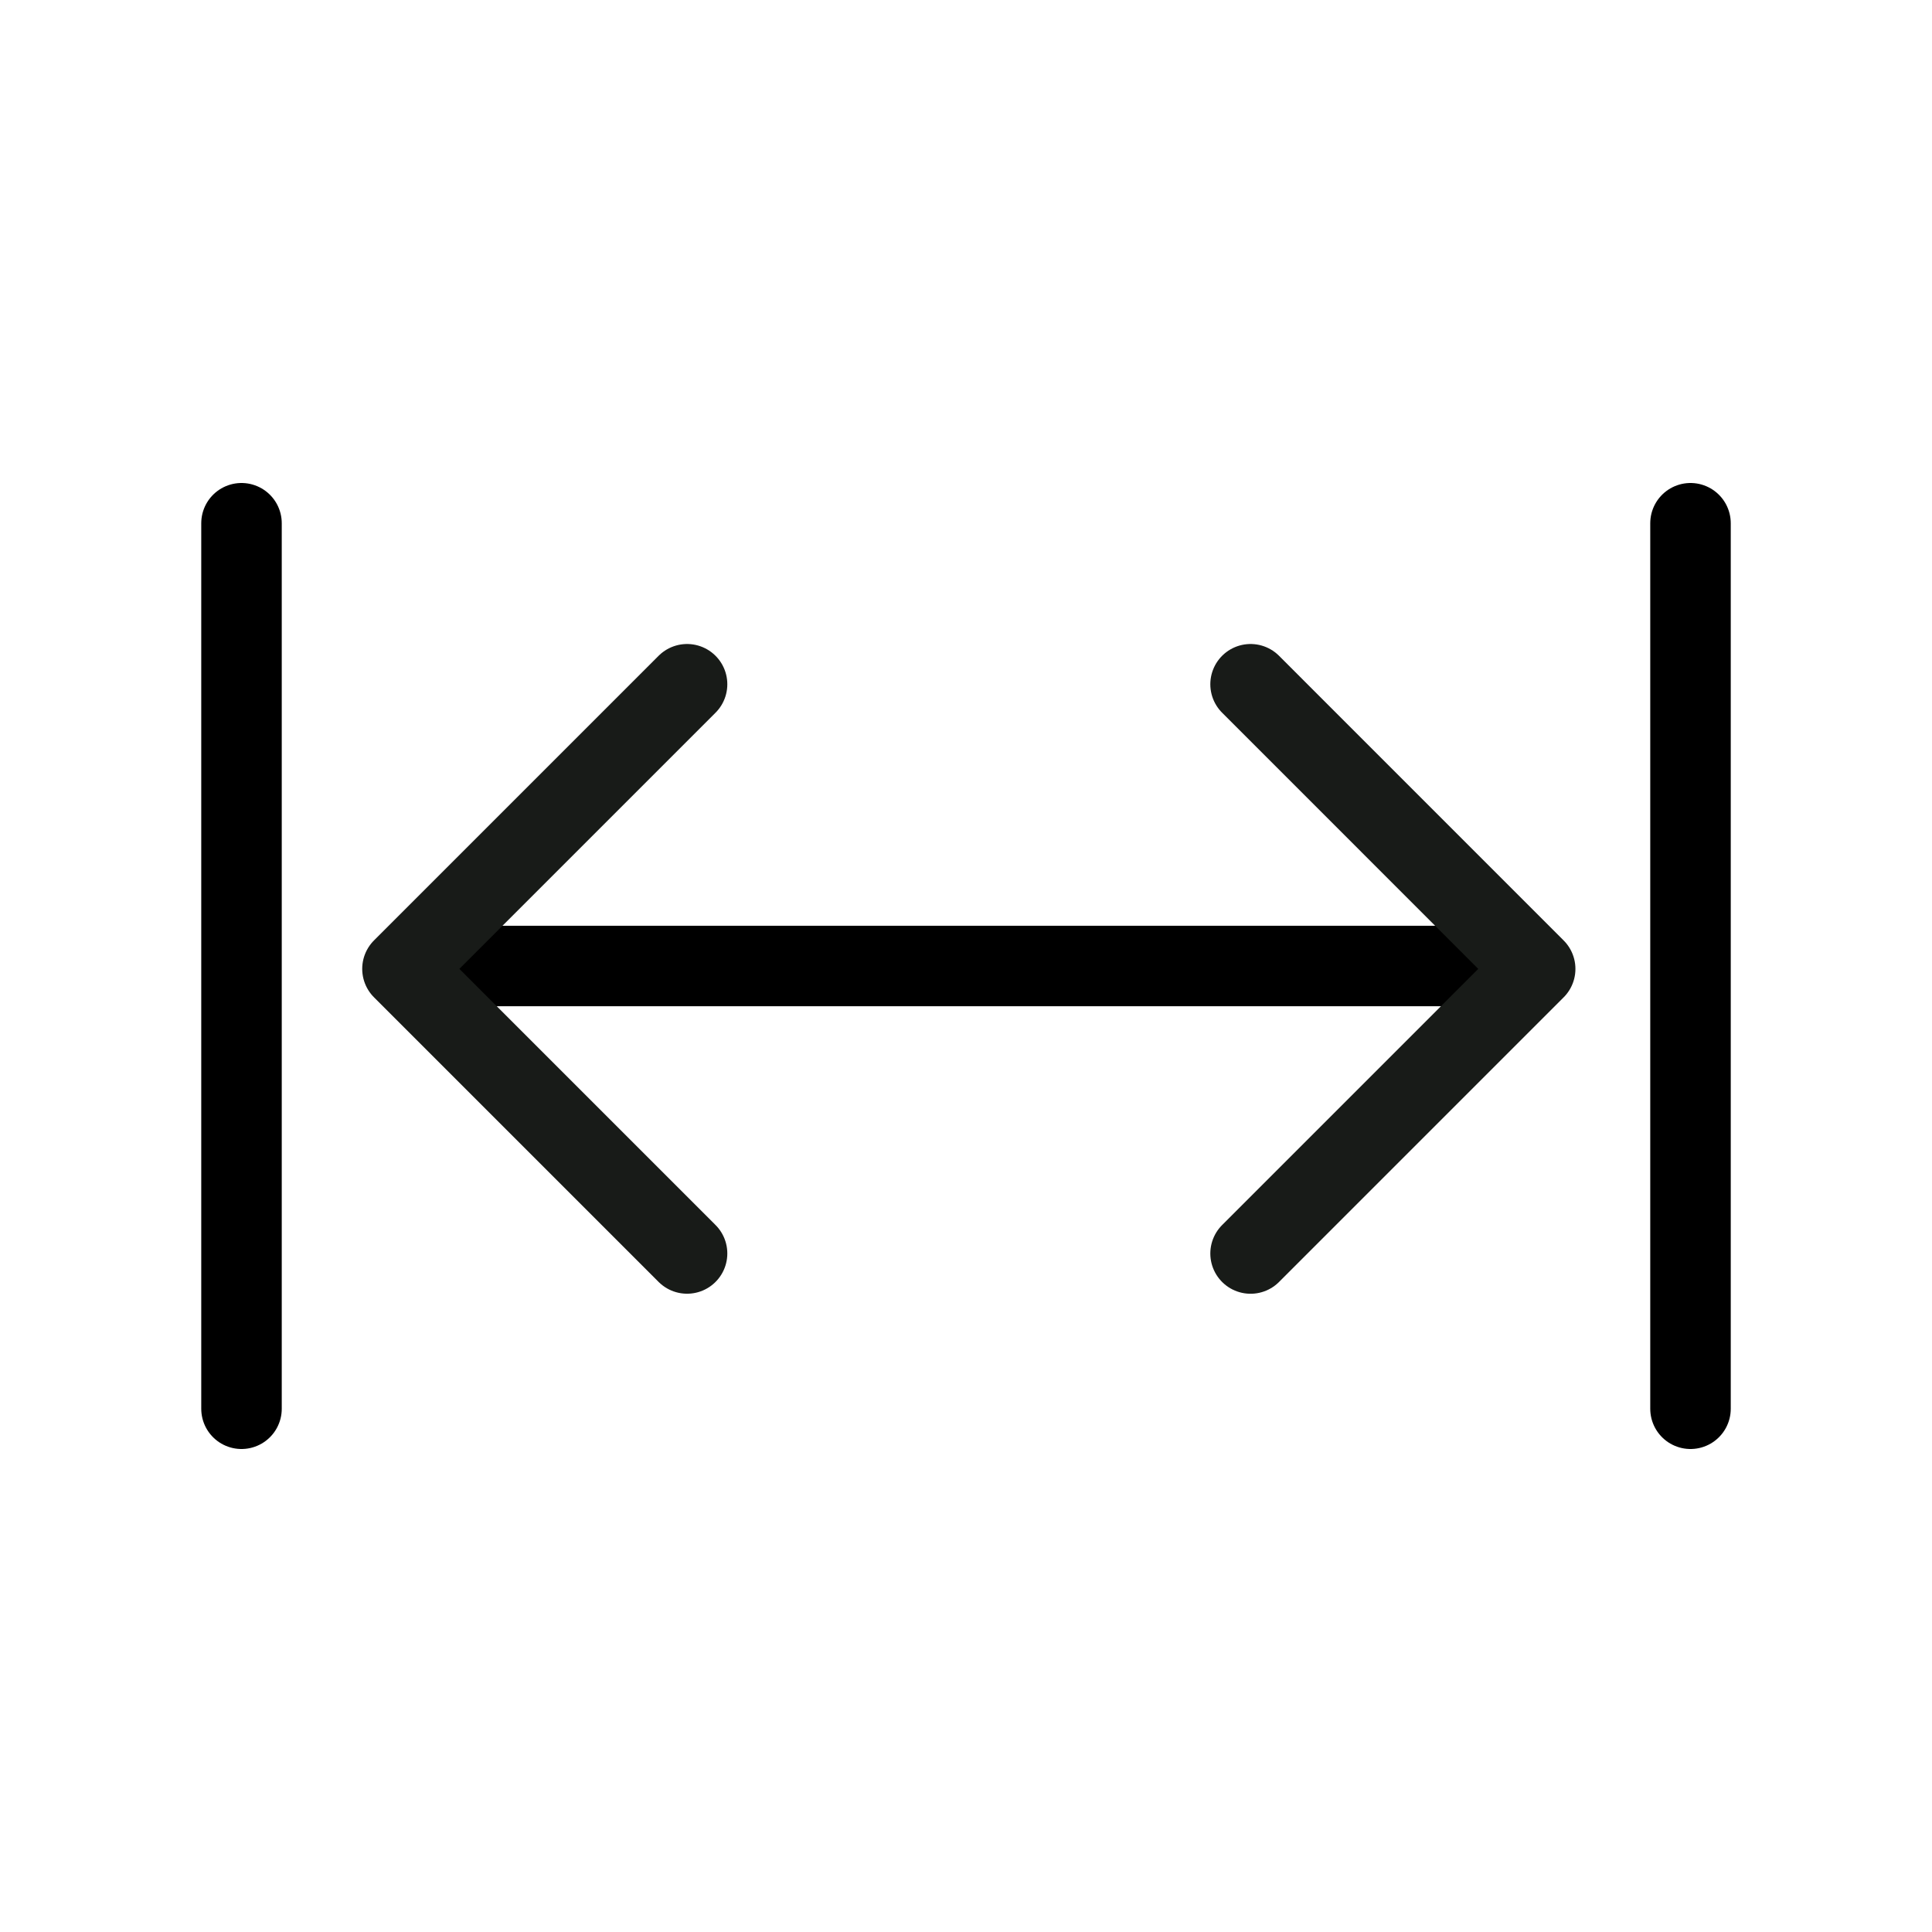 <svg width="48" height="48" viewBox="0 0 48 48" fill="none" xmlns="http://www.w3.org/2000/svg">
<line x1="6" y1="13" x2="6" y2="35" stroke="black" stroke-width="2" stroke-linecap="round"/>
<line x1="36" y1="24" x2="12" y2="24" stroke="black" stroke-width="2" stroke-linecap="round"/>
<line x1="42" y1="13" x2="42" y2="35" stroke="black" stroke-width="2" stroke-linecap="round"/>
<path d="M17.07 17L9.999 24.071L17.07 31.142" stroke="#181B18" stroke-width="2" stroke-linecap="round" stroke-linejoin="round"/>
<path d="M31.07 31.143L38.141 24.072L31.07 17" stroke="#181B18" stroke-width="2" stroke-linecap="round" stroke-linejoin="round"/>
</svg>
